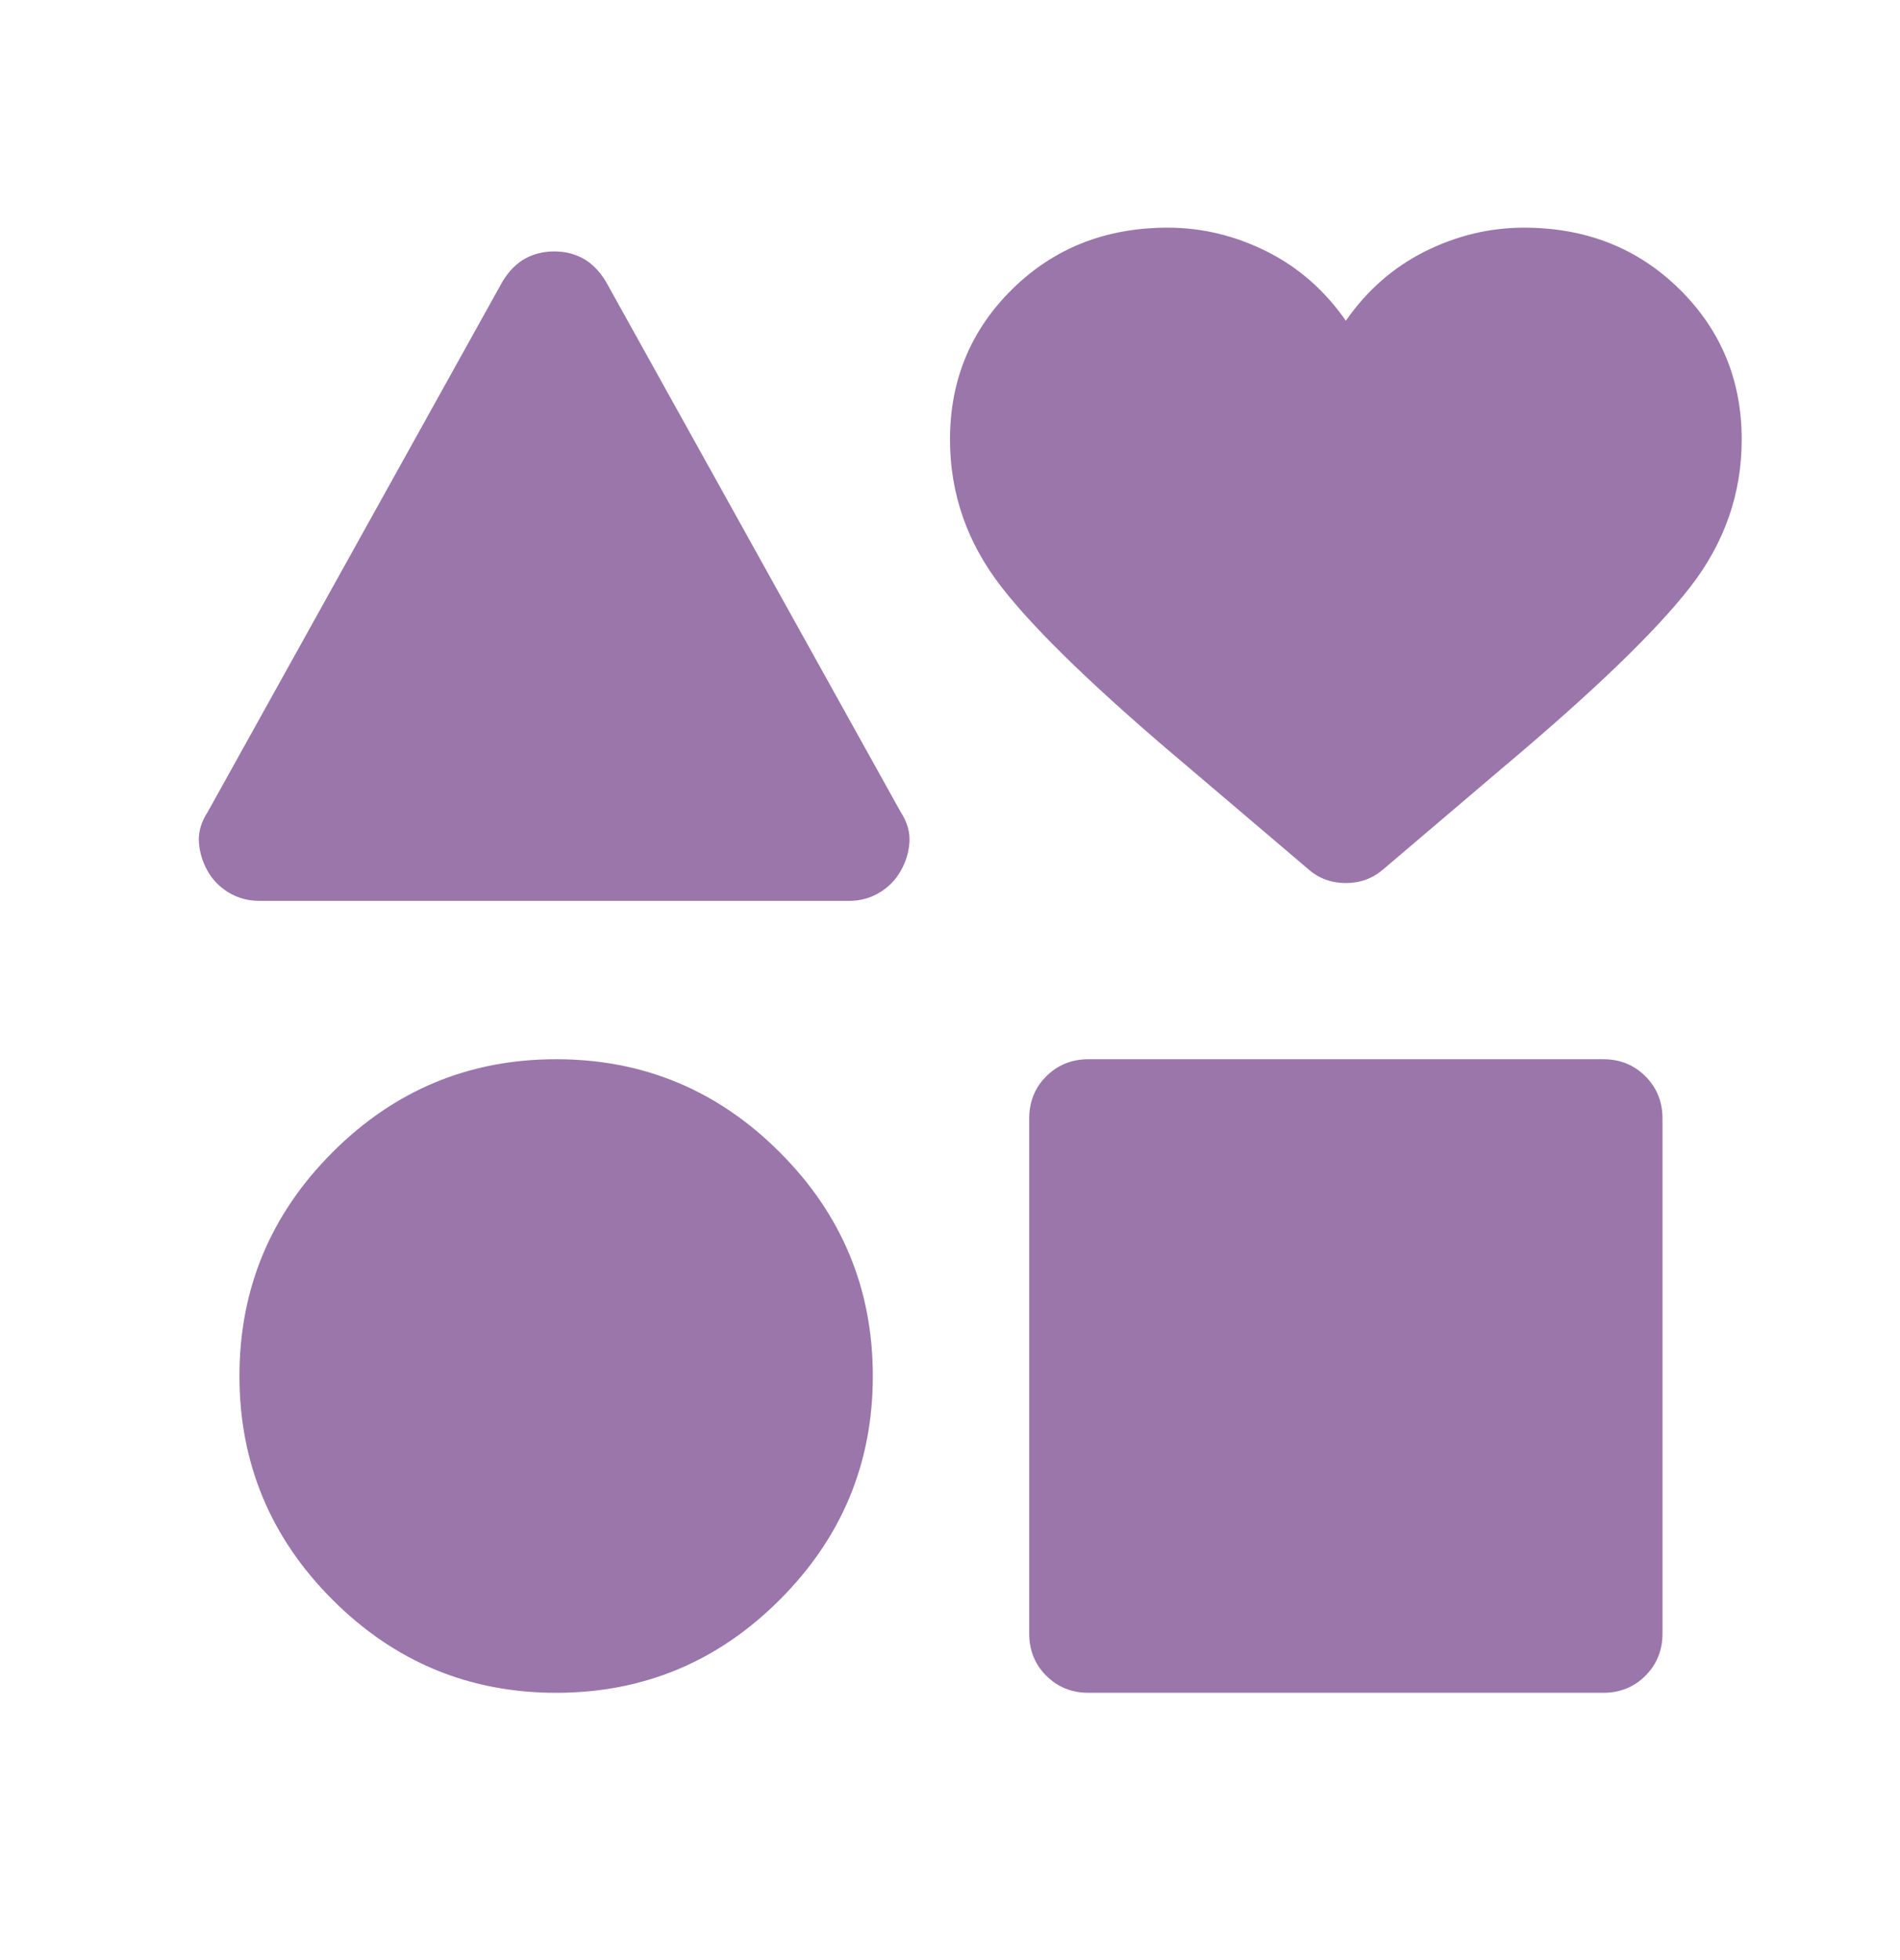 <svg width="32" height="33" viewBox="0 0 32 33" fill="none" xmlns="http://www.w3.org/2000/svg">
<mask id="mask0_34548_366" style="mask-type:alpha" maskUnits="userSpaceOnUse" x="0" y="0" width="32" height="33">
<rect y="0.5" width="32" height="32" fill="#D9D9D9"/>
</mask>
<g mask="url(#mask0_34548_366)">
<path d="M3.5 13.667L8.467 4.733C8.578 4.555 8.706 4.428 8.851 4.35C8.996 4.272 9.157 4.233 9.334 4.233C9.511 4.233 9.672 4.272 9.817 4.35C9.961 4.428 10.089 4.555 10.2 4.733L15.167 13.667C15.278 13.838 15.328 14.008 15.317 14.179C15.306 14.35 15.256 14.513 15.167 14.667C15.082 14.817 14.963 14.937 14.81 15.029C14.657 15.121 14.487 15.167 14.3 15.167H4.367C4.179 15.167 4.008 15.12 3.854 15.028C3.7 14.935 3.58 14.813 3.495 14.661C3.41 14.509 3.361 14.348 3.35 14.178C3.339 14.007 3.389 13.837 3.5 13.667ZM9.367 28.5C7.9 28.5 6.645 27.978 5.6 26.933C4.556 25.889 4.033 24.633 4.033 23.167C4.033 21.7 4.556 20.444 5.6 19.4C6.645 18.355 7.9 17.833 9.367 17.833C10.834 17.833 12.089 18.355 13.133 19.4C14.178 20.444 14.7 21.7 14.7 23.167C14.7 24.633 14.178 25.889 13.133 26.933C12.089 27.978 10.834 28.5 9.367 28.5ZM17.334 27.5V18.833C17.334 18.55 17.429 18.312 17.621 18.121C17.813 17.929 18.05 17.833 18.334 17.833H27C27.284 17.833 27.521 17.929 27.713 18.121C27.904 18.312 28 18.55 28 18.833V27.5C28 27.783 27.904 28.021 27.713 28.212C27.521 28.404 27.284 28.5 27 28.5H18.334C18.05 28.5 17.813 28.404 17.621 28.212C17.429 28.021 17.334 27.783 17.334 27.5ZM22.034 14.633L20.034 12.933C18.5 11.644 17.445 10.628 16.867 9.883C16.289 9.139 16 8.311 16 7.4C16 6.4 16.35 5.555 17.05 4.867C17.75 4.178 18.622 3.833 19.667 3.833C20.245 3.833 20.8 3.967 21.334 4.233C21.867 4.5 22.311 4.889 22.667 5.4C23.022 4.889 23.467 4.5 24 4.233C24.534 3.967 25.089 3.833 25.667 3.833C26.711 3.833 27.584 4.178 28.284 4.867C28.983 5.555 29.334 6.4 29.334 7.4C29.334 8.311 29.045 9.139 28.467 9.883C27.889 10.628 26.834 11.644 25.3 12.933L23.3 14.633C23.121 14.789 22.91 14.867 22.666 14.867C22.422 14.867 22.211 14.789 22.034 14.633Z" fill="#9A76AA"/>
</g>
</svg>
